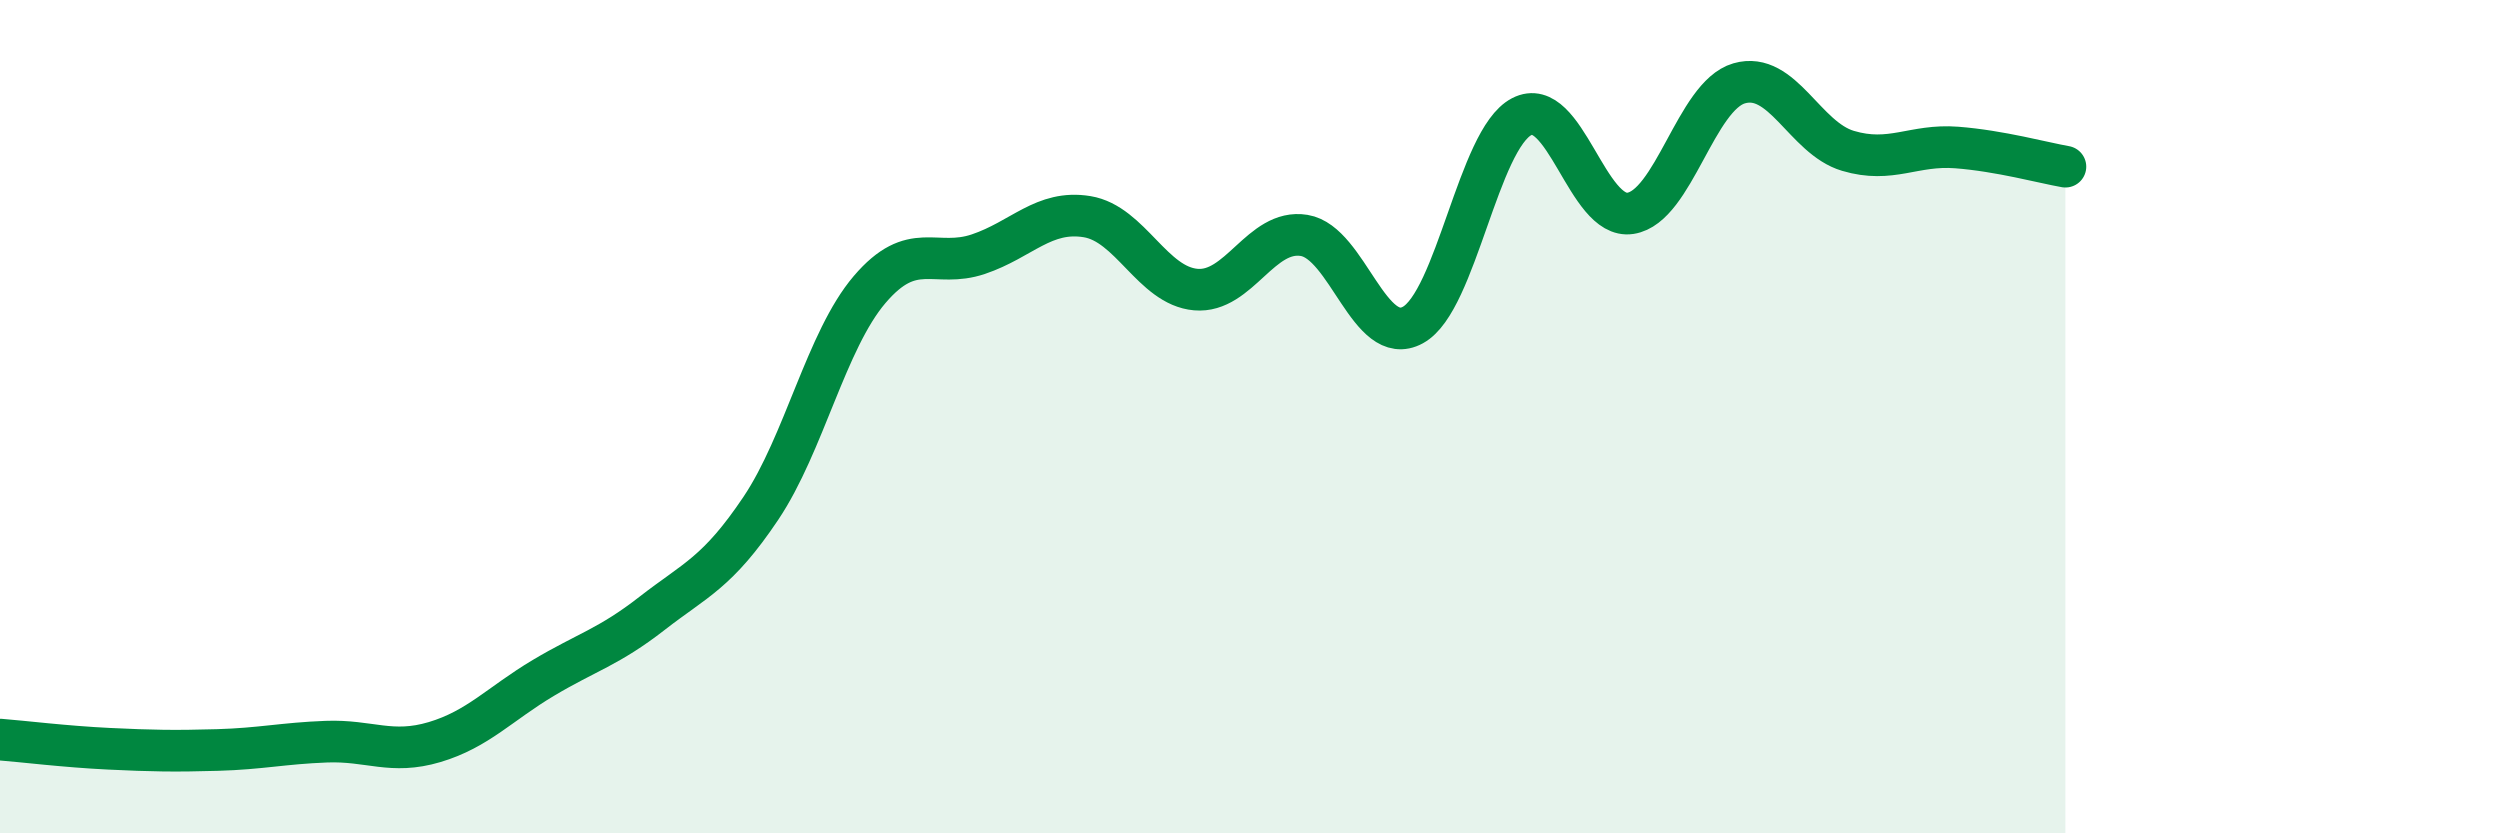
    <svg width="60" height="20" viewBox="0 0 60 20" xmlns="http://www.w3.org/2000/svg">
      <path
        d="M 0,17.75 C 0.52,17.79 1.57,17.92 2.61,17.97 C 3.65,18.02 4.18,18.03 5.22,18 C 6.26,17.97 6.79,17.84 7.83,17.8 C 8.87,17.76 9.39,18.12 10.43,17.81 C 11.47,17.5 12,16.89 13.04,16.27 C 14.08,15.65 14.61,15.53 15.65,14.72 C 16.69,13.91 17.22,13.75 18.26,12.2 C 19.3,10.65 19.83,8.17 20.87,6.95 C 21.91,5.73 22.44,6.45 23.48,6.1 C 24.52,5.75 25.05,5.03 26.09,5.2 C 27.13,5.37 27.66,6.86 28.7,6.95 C 29.74,7.04 30.26,5.48 31.3,5.65 C 32.34,5.82 32.87,8.37 33.91,7.8 C 34.95,7.23 35.48,3.34 36.52,2.8 C 37.56,2.26 38.09,5.28 39.13,5.12 C 40.17,4.96 40.7,2.3 41.74,2 C 42.78,1.7 43.31,3.31 44.35,3.62 C 45.39,3.93 45.92,3.46 46.96,3.54 C 48,3.62 49.05,3.91 49.57,4L49.57 20L0 20Z"
        fill="#008740"
        opacity="0.1"
        stroke-linecap="round"
        stroke-linejoin="round"
      />
      <path
        d="M 0,17.75 C 0.52,17.79 1.57,17.92 2.61,17.97 C 3.65,18.02 4.18,18.03 5.22,18 C 6.26,17.97 6.79,17.84 7.83,17.8 C 8.87,17.76 9.39,18.12 10.43,17.81 C 11.47,17.5 12,16.89 13.04,16.27 C 14.08,15.65 14.61,15.53 15.65,14.72 C 16.69,13.91 17.22,13.75 18.26,12.2 C 19.3,10.65 19.83,8.17 20.87,6.95 C 21.91,5.73 22.44,6.45 23.48,6.1 C 24.52,5.75 25.05,5.03 26.09,5.2 C 27.13,5.37 27.66,6.86 28.7,6.95 C 29.74,7.04 30.26,5.48 31.3,5.65 C 32.34,5.82 32.87,8.37 33.91,7.8 C 34.95,7.23 35.48,3.34 36.52,2.8 C 37.56,2.26 38.09,5.28 39.13,5.12 C 40.17,4.96 40.7,2.3 41.74,2 C 42.78,1.7 43.31,3.31 44.35,3.62 C 45.39,3.93 45.92,3.46 46.96,3.54 C 48,3.62 49.05,3.91 49.57,4"
        stroke="#008740"
        stroke-width="1"
        fill="none"
        stroke-linecap="round"
        stroke-linejoin="round"
      />
    </svg>
  